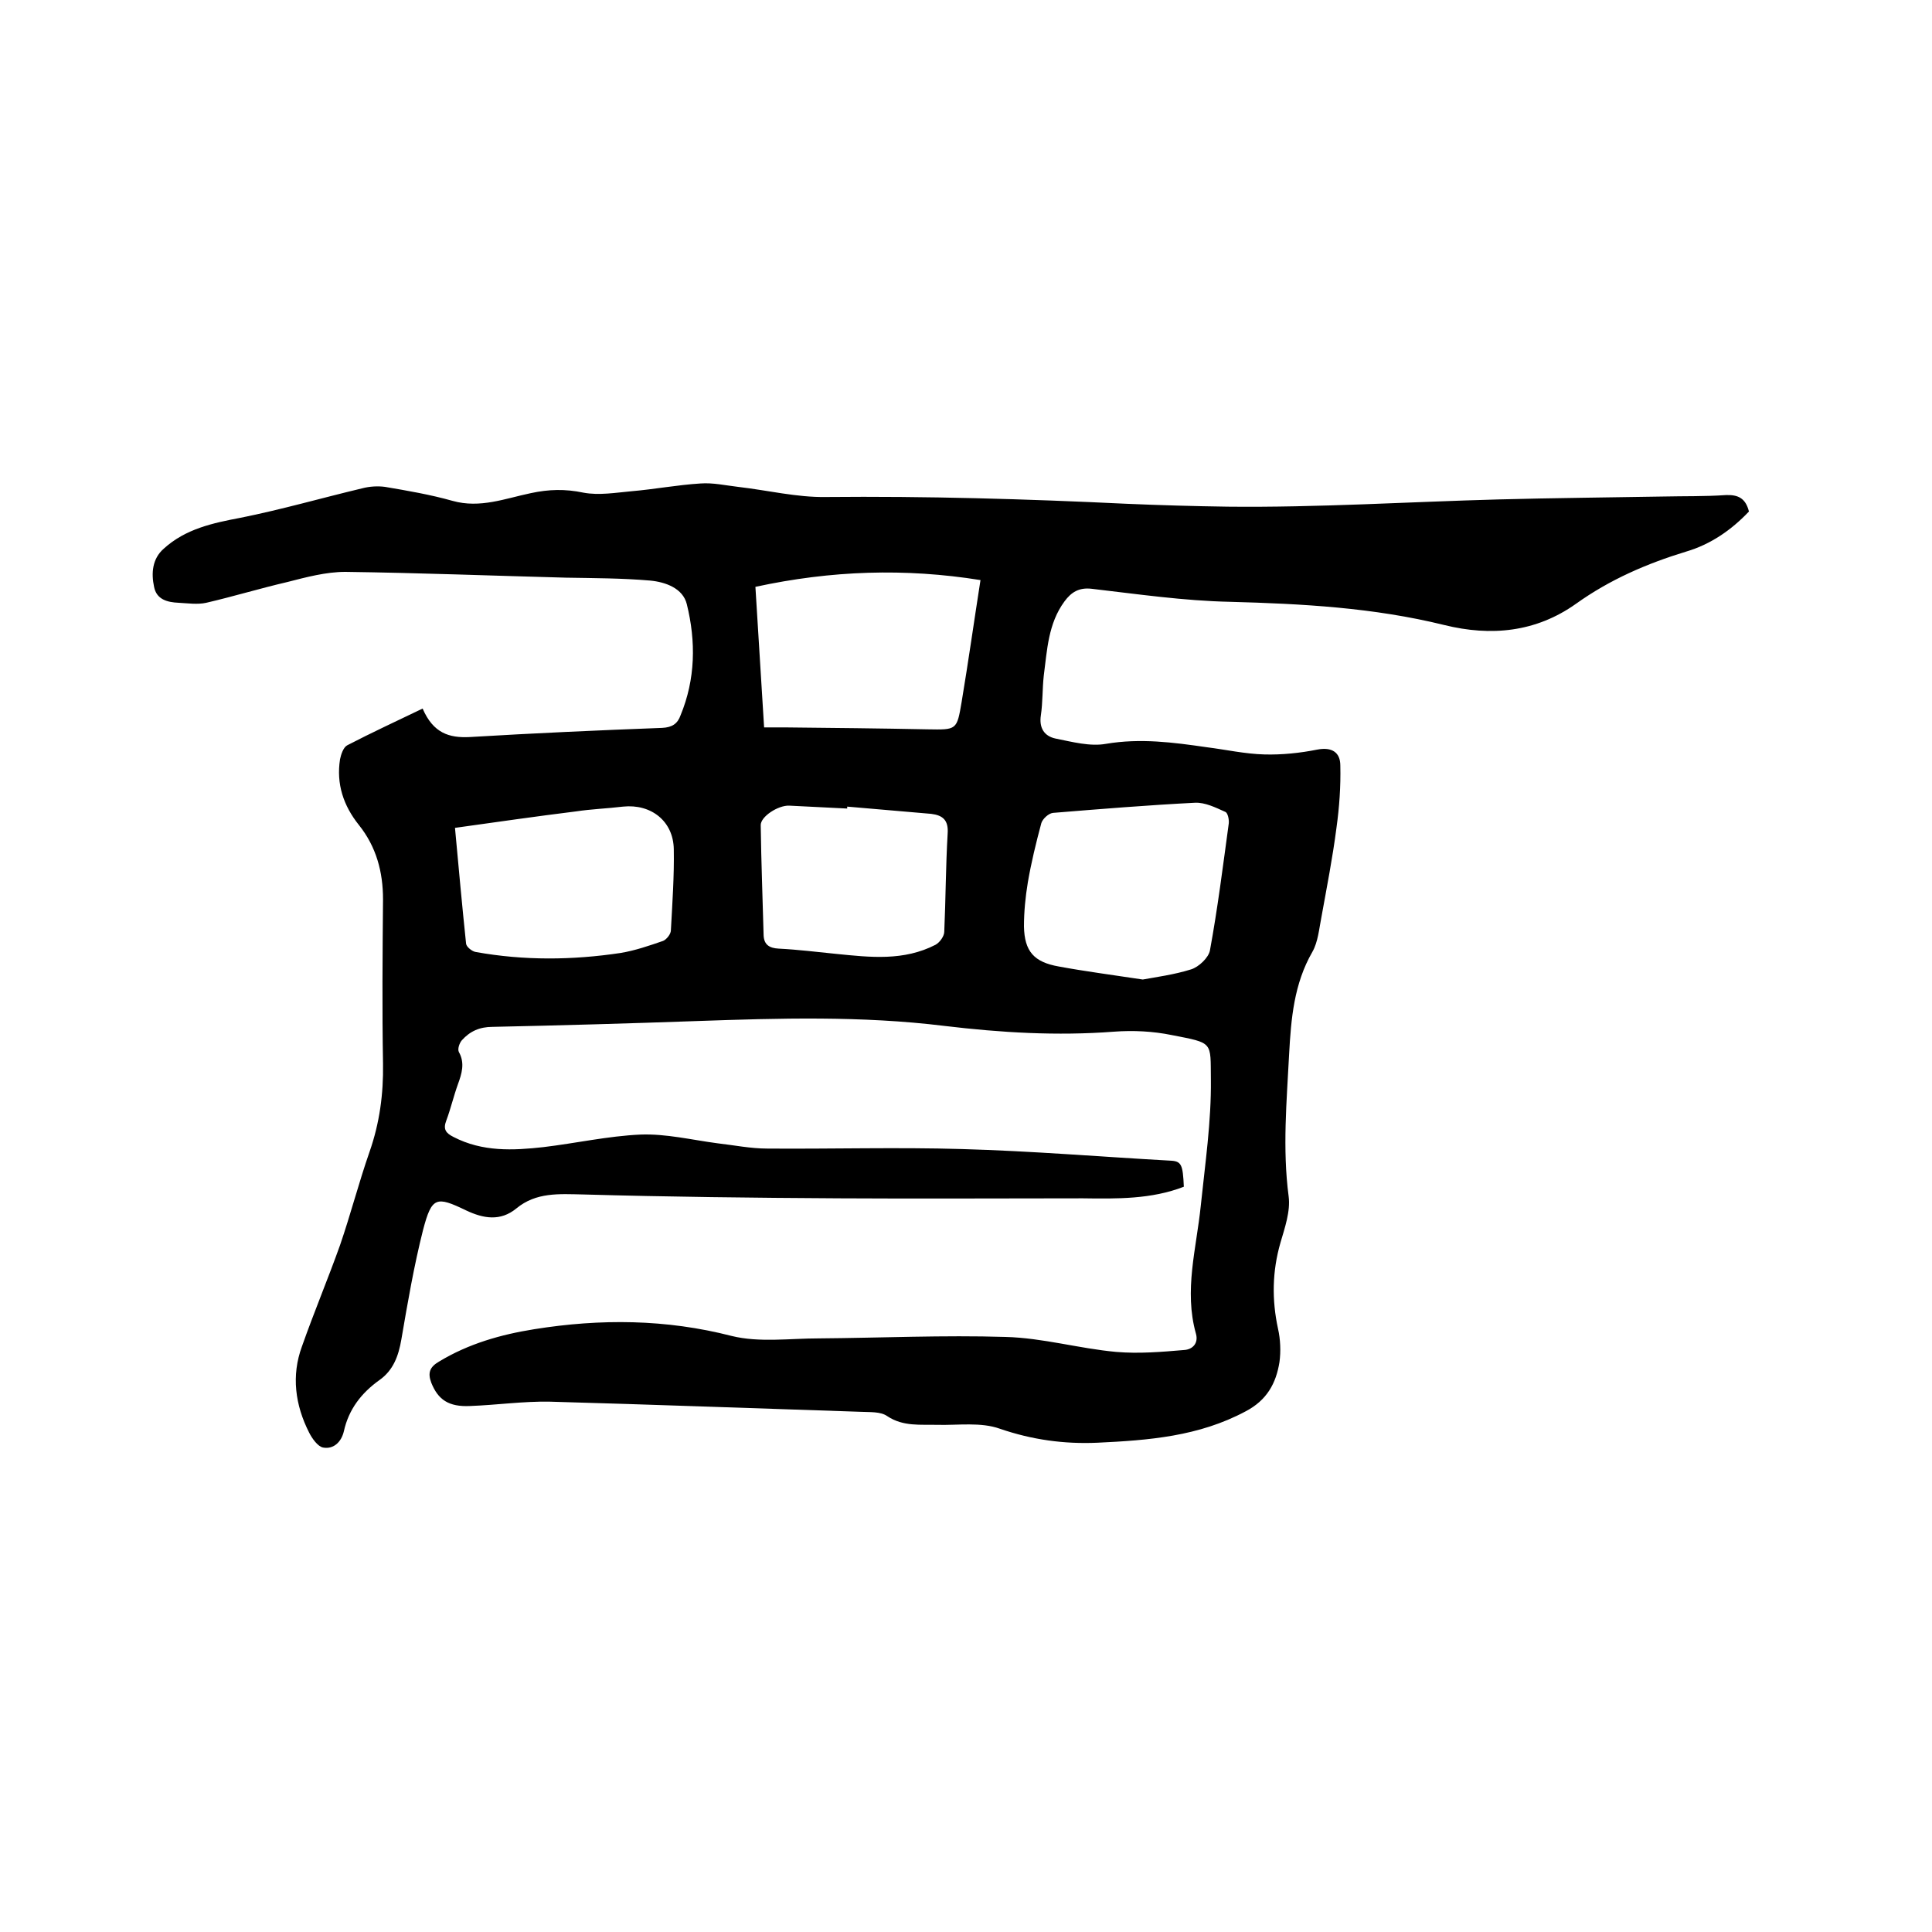 <svg enable-background="new 0 0 400 400" viewBox="0 0 400 400" xmlns="http://www.w3.org/2000/svg"><path d="m87.5 146.7c2.2 5.1 5.5 6.1 9.7 5.9 13.3-.8 26.6-1.4 39.9-1.9 2.1-.1 3.2-.9 3.8-2.6 3.1-7.5 3.2-15.3 1.3-23-.8-3.3-4.4-4.6-7.6-4.9-5.8-.5-11.6-.5-17.4-.6-15.2-.4-30.5-1-45.7-1.2-4 0-8.1 1.1-12 2.1-5.6 1.3-11.2 3-16.8 4.3-1.8.4-3.8.1-5.7 0-2.4-.1-4.6-.7-5.1-3.3-.6-2.8-.4-5.8 2-7.9 4.5-4.1 10.1-5.3 15.9-6.4 8.5-1.7 16.8-4.1 25.2-6.1 1.5-.4 3.2-.5 4.7-.3 4.7.8 9.4 1.6 14 2.9 5.7 1.6 10.9-.5 16.2-1.6 3.7-.8 7.1-.9 10.9-.1 3.2.6 6.7 0 10-.3 4.7-.4 9.4-1.3 14.2-1.6 2.6-.2 5.2.4 7.8.7 6.1.7 12.2 2.2 18.2 2.1 20.7-.2 41.4.4 62.2 1.4 7 .3 14 .5 21 .6 18.7.2 37.4-1 56.1-1.5 11.3-.3 22.6-.4 34-.6 4.3-.1 8.7 0 13-.3 2.5-.1 4.1.6 4.8 3.4-3.6 3.8-7.9 6.8-13 8.3-8.2 2.5-15.8 5.8-22.8 10.8-8.3 5.9-17.6 6.8-27.3 4.4-14.6-3.6-29.4-4.4-44.3-4.8-9.6-.2-19.2-1.6-28.7-2.7-2.6-.3-4.2.7-5.6 2.6-3.4 4.6-3.6 10.1-4.3 15.4-.3 2.7-.2 5.5-.6 8.2-.4 2.6.7 4.3 3 4.8 3.5.7 7.2 1.7 10.5 1.1 7.1-1.2 13.9-.3 20.8.7 4 .5 8 1.4 12 1.5 3.6.1 7.4-.3 10.9-1 3.1-.6 4.8.6 4.8 3.3.1 4.3-.2 8.6-.8 12.9-.8 6.2-2 12.3-3.1 18.4-.5 2.5-.7 5.2-1.9 7.3-3.8 6.6-4.4 13.8-4.8 21.1-.5 9.8-1.4 19.6-.1 29.5.4 3.1-.8 6.5-1.7 9.6-1.7 5.9-1.8 11.8-.5 17.8.5 2.2.6 4.7.3 6.9-.7 4.4-2.6 7.9-7 10.2-9.7 5.2-20.1 6-30.7 6.5-6.9.3-13.5-.6-20.2-2.9-3.9-1.4-8.6-.7-12.9-.8-3.5-.1-7.1.4-10.4-1.8-1.4-1-3.7-.8-5.5-.9-21.5-.7-42.9-1.5-64.4-2.1-5.5-.1-11 .7-16.5.9-4.4.2-6.6-1.3-8-4.8-.8-2.1-.3-3.3 1.6-4.4 6.1-3.7 12.8-5.6 19.7-6.7 13.7-2.2 27.3-2.1 40.9 1.4 5.7 1.4 12 .5 18 .5 12.9-.1 25.8-.7 38.7-.3 7.7.2 15.2 2.4 22.9 3.1 4.7.4 9.4 0 14.1-.4 1.6-.1 3-1.3 2.4-3.4-2.5-8.9.1-17.6 1-26.4.9-8.7 2.2-17.5 2.1-26.2-.1-7.9.6-7.5-8.1-9.2-3.9-.8-8-1-12-.7-11.8.9-23.4.2-35.1-1.2-17.1-2.1-34.2-1.6-51.3-1-14.1.5-28.1.9-42.2 1.2-2.7 0-4.7.9-6.4 2.8-.5.6-.9 1.8-.6 2.4 1.3 2.3.6 4.5-.2 6.7-.9 2.5-1.5 5.1-2.4 7.5-.7 1.8-.1 2.6 1.5 3.4 6 3.1 12.3 2.8 18.6 2.1 6.7-.8 13.4-2.3 20.1-2.6 5.3-.2 10.6 1.1 15.9 1.8 3.5.4 6.9 1.1 10.4 1.1 13.4.1 26.9-.3 40.3.1 14.4.4 28.7 1.6 43.1 2.4 2.3.1 2.6.8 2.8 5.4-6.7 2.6-13.8 2.5-20.9 2.4-16.8 0-33.6.1-50.5 0-17.7-.1-35.3-.3-53-.8-4.9-.1-9.7-.5-13.8 2.9-3.3 2.7-6.8 2.1-10.4.4-6.2-3-7.1-2.8-8.9 4-1.9 7.5-3.2 15.1-4.5 22.7-.6 3.5-1.7 6.4-4.5 8.4-3.8 2.7-6.4 6.1-7.4 10.6-.5 2.2-2.1 3.8-4.3 3.4-1.1-.2-2.3-1.9-2.9-3.1-2.9-5.7-3.7-11.8-1.5-17.8 2.5-7.1 5.4-14 7.9-21 2.2-6.4 3.9-13 6.1-19.3 2.1-6 2.9-12 2.8-18.3-.2-11.3-.1-22.7 0-34 0-5.7-1.4-10.9-5-15.4-3.2-4-4.7-8.5-3.9-13.6.2-1 .7-2.5 1.5-2.9 5-2.6 10.2-5 15.6-7.6zm70.7 3.9h4.3c9.8.1 19.7.2 29.5.4 6.1.1 6.1.2 7.1-5.7 1.4-8.4 2.6-16.9 3.9-25.2-15.6-2.5-30.9-2-46.6 1.4.6 9.6 1.2 19.3 1.8 29.1zm78.4 52.2c2.7-.5 6.5-1 10-2.1 1.6-.5 3.6-2.4 3.9-3.9 1.6-8.7 2.7-17.5 3.9-26.3.1-.8-.2-2.2-.7-2.4-2-.9-4.2-2-6.3-1.9-9.8.5-19.6 1.3-29.4 2.1-.9.1-2.1 1.2-2.4 2.1-1.1 4.1-2.1 8.2-2.8 12.3-.5 3-.8 6.1-.8 9.1.1 5.2 2.1 7.4 7.2 8.3 5.4 1 10.8 1.7 17.4 2.7zm-142.4-31.4c.8 8.7 1.5 16.4 2.3 24 .1.7 1.3 1.6 2 1.7 10 1.8 20 1.7 30 .2 3-.5 5.9-1.5 8.8-2.5.7-.3 1.6-1.4 1.6-2.2.3-5.6.7-11.2.6-16.8-.1-5.8-4.7-9.4-10.5-8.8-3.3.4-6.5.5-9.8 1-8.1 1-16.4 2.2-25 3.4zm81.2-4.4v.4c-4-.2-8-.4-12-.6-2.3-.1-6 2.3-5.9 4.1.1 7.6.4 15.2.6 22.8.1 1.9 1.2 2.6 3.1 2.7 4 .2 8 .7 12 1.1 7 .7 13.9 1.5 20.5-1.9.9-.5 1.8-1.8 1.8-2.7.3-6.7.3-13.5.7-20.3.2-2.8-1-3.8-3.4-4.1-5.9-.5-11.6-1-17.4-1.5z"/></svg>